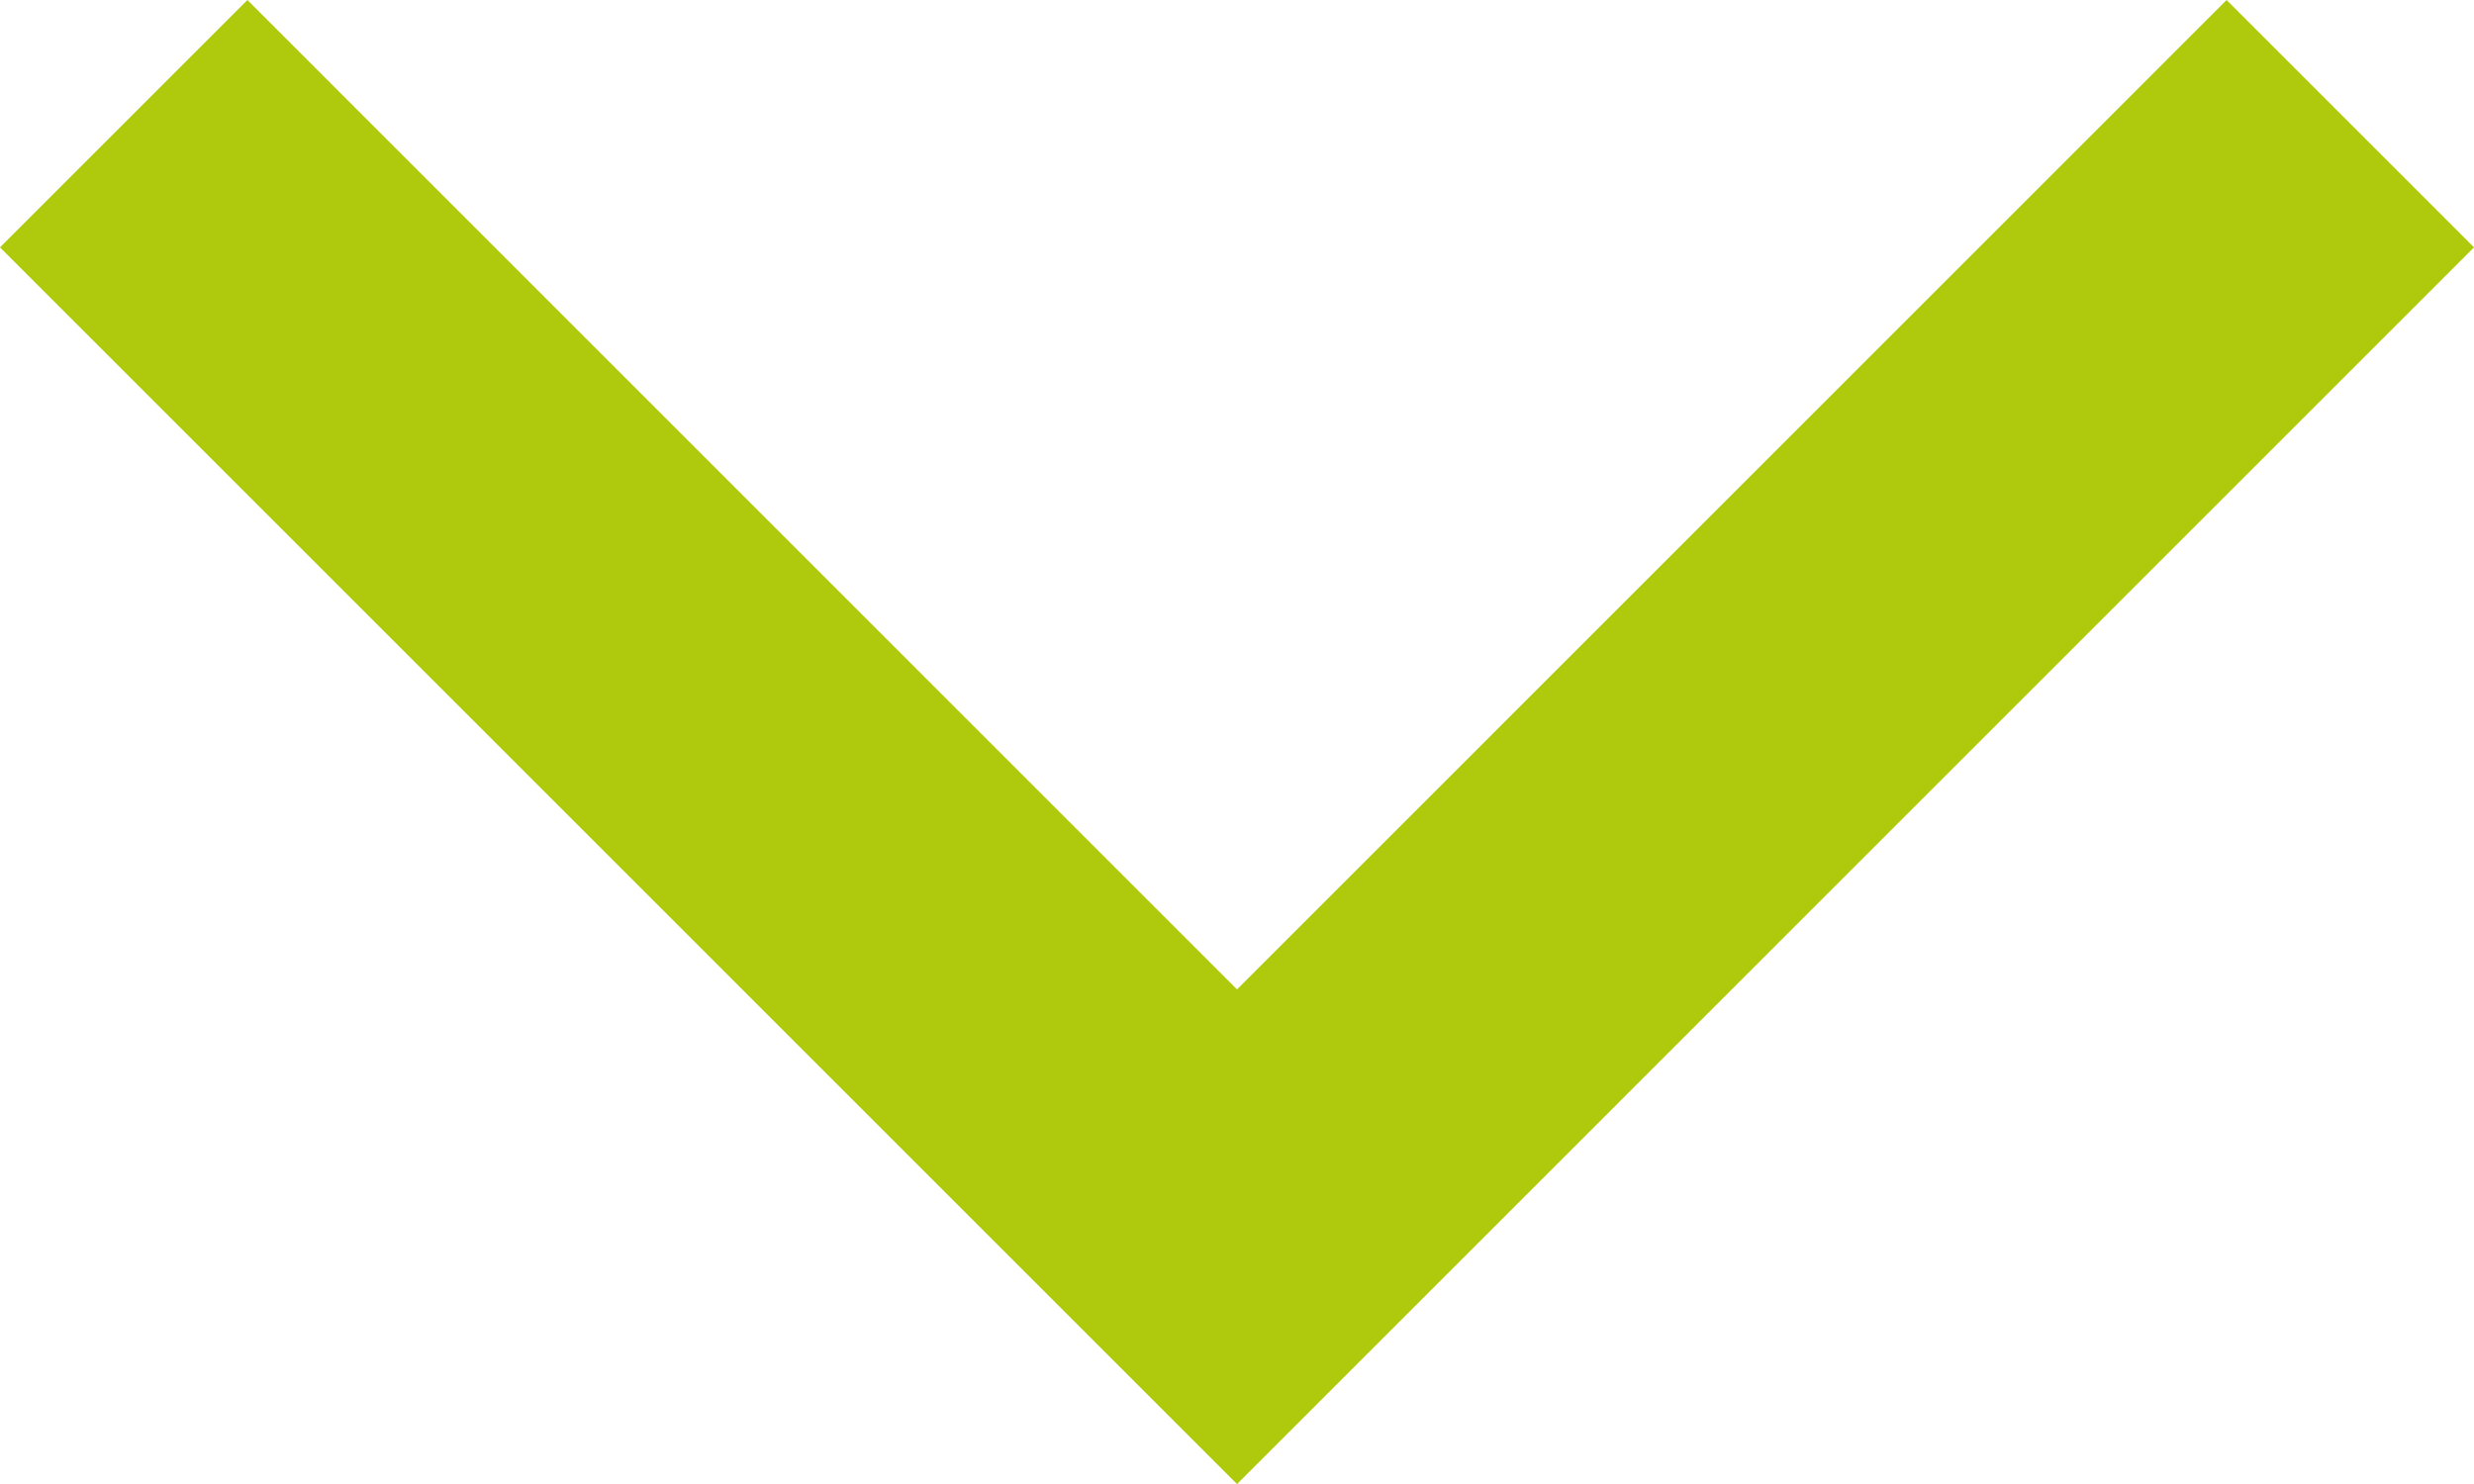 <?xml version="1.0" encoding="utf-8"?>
<!-- Generator: Adobe Illustrator 20.0.0, SVG Export Plug-In . SVG Version: 6.00 Build 0)  -->
<svg version="1.1" id="Ebene_1" xmlns="http://www.w3.org/2000/svg" xmlns:xlink="http://www.w3.org/1999/xlink" x="0px" y="0px"
	 width="77.549px" height="46.532px" viewBox="0 0 77.549 46.532" enable-background="new 0 0 77.549 46.532" xml:space="preserve">
<g>
	<g>
		<polygon fill="#AFCA0C" points="38.775,46.532 0,7.755 7.755,0 38.775,31.022 69.794,0 77.549,7.755 		"/>
	</g>
</g>
</svg>
